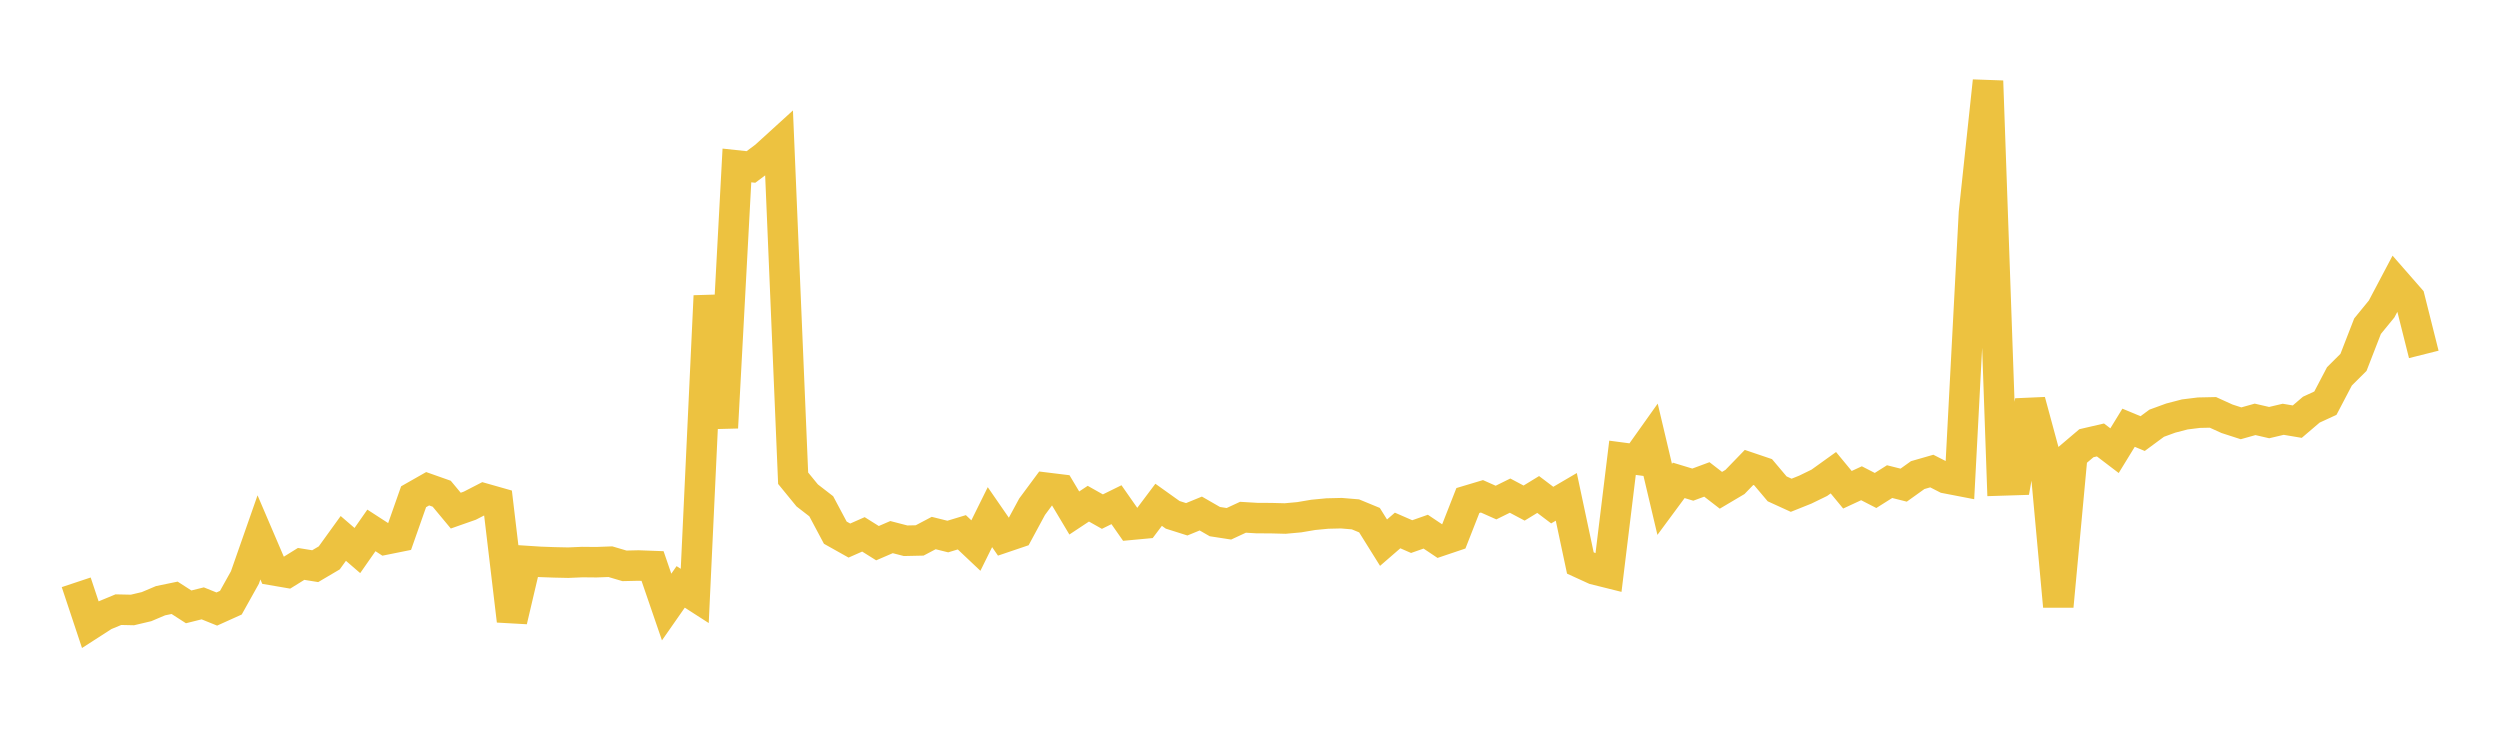 <svg width="164" height="48" xmlns="http://www.w3.org/2000/svg" xmlns:xlink="http://www.w3.org/1999/xlink"><path fill="none" stroke="rgb(237,194,64)" stroke-width="2" d="M5,38.199L5.922,40.97L6.844,40.376L7.766,39.994L8.689,40.014L9.611,39.796L10.533,39.406L11.455,39.216L12.377,39.81L13.299,39.58L14.222,39.953L15.144,39.537L16.066,37.885L16.988,35.252L17.91,37.406L18.832,37.564L19.754,36.992L20.677,37.141L21.599,36.597L22.521,35.32L23.443,36.115L24.365,34.795L25.287,35.392L26.21,35.206L27.132,32.586L28.054,32.062L28.976,32.388L29.898,33.497L30.82,33.173L31.743,32.698L32.665,32.96L33.587,40.723L34.509,36.798L35.431,36.858L36.353,36.891L37.275,36.911L38.198,36.872L39.12,36.881L40.042,36.847L40.964,37.119L41.886,37.098L42.808,37.132L43.731,39.821L44.653,38.5L45.575,39.093L46.497,19.413L47.419,28.056L48.341,10.854L49.263,10.953L50.186,10.263L51.108,9.424L52.03,31.372L52.952,32.499L53.874,33.212L54.796,34.943L55.719,35.461L56.641,35.054L57.563,35.632L58.485,35.234L59.407,35.473L60.329,35.453L61.251,34.967L62.174,35.197L63.096,34.918L64.018,35.789L64.94,33.925L65.862,35.26L66.784,34.947L67.707,33.239L68.629,31.994L69.551,32.107L70.473,33.652L71.395,33.042L72.317,33.562L73.24,33.108L74.162,34.428L75.084,34.342L76.006,33.115L76.928,33.773L77.85,34.065L78.772,33.687L79.695,34.218L80.617,34.36L81.539,33.932L82.461,33.987L83.383,33.991L84.305,34.015L85.228,33.931L86.15,33.775L87.072,33.687L87.994,33.665L88.916,33.742L89.838,34.122L90.76,35.599L91.683,34.799L92.605,35.201L93.527,34.877L94.449,35.495L95.371,35.184L96.293,32.834L97.216,32.558L98.138,32.968L99.06,32.513L99.982,33.002L100.904,32.438L101.826,33.135L102.749,32.594L103.671,36.931L104.593,37.353L105.515,37.583L106.437,30.031L107.359,30.153L108.281,28.856L109.204,32.76L110.126,31.512L111.048,31.792L111.97,31.45L112.892,32.163L113.814,31.617L114.737,30.664L115.659,30.976L116.581,32.069L117.503,32.49L118.425,32.121L119.347,31.672L120.269,31.01L121.192,32.128L122.114,31.701L123.036,32.175L123.958,31.594L124.88,31.826L125.802,31.166L126.725,30.901L127.647,31.371L128.569,31.549L129.491,13.968L130.413,5.313L131.335,31.517L132.257,31.488L133.18,26.301L134.102,29.705L135.024,39.775L135.946,29.858L136.868,29.075L137.79,28.861L138.713,29.564L139.635,28.06L140.557,28.443L141.479,27.763L142.401,27.426L143.323,27.186L144.246,27.072L145.168,27.052L146.09,27.471L147.012,27.769L147.934,27.51L148.856,27.723L149.778,27.505L150.701,27.66L151.623,26.873L152.545,26.448L153.467,24.689L154.389,23.771L155.311,21.398L156.234,20.269L157.156,18.524L158.078,19.578L159,23.249"></path></svg>